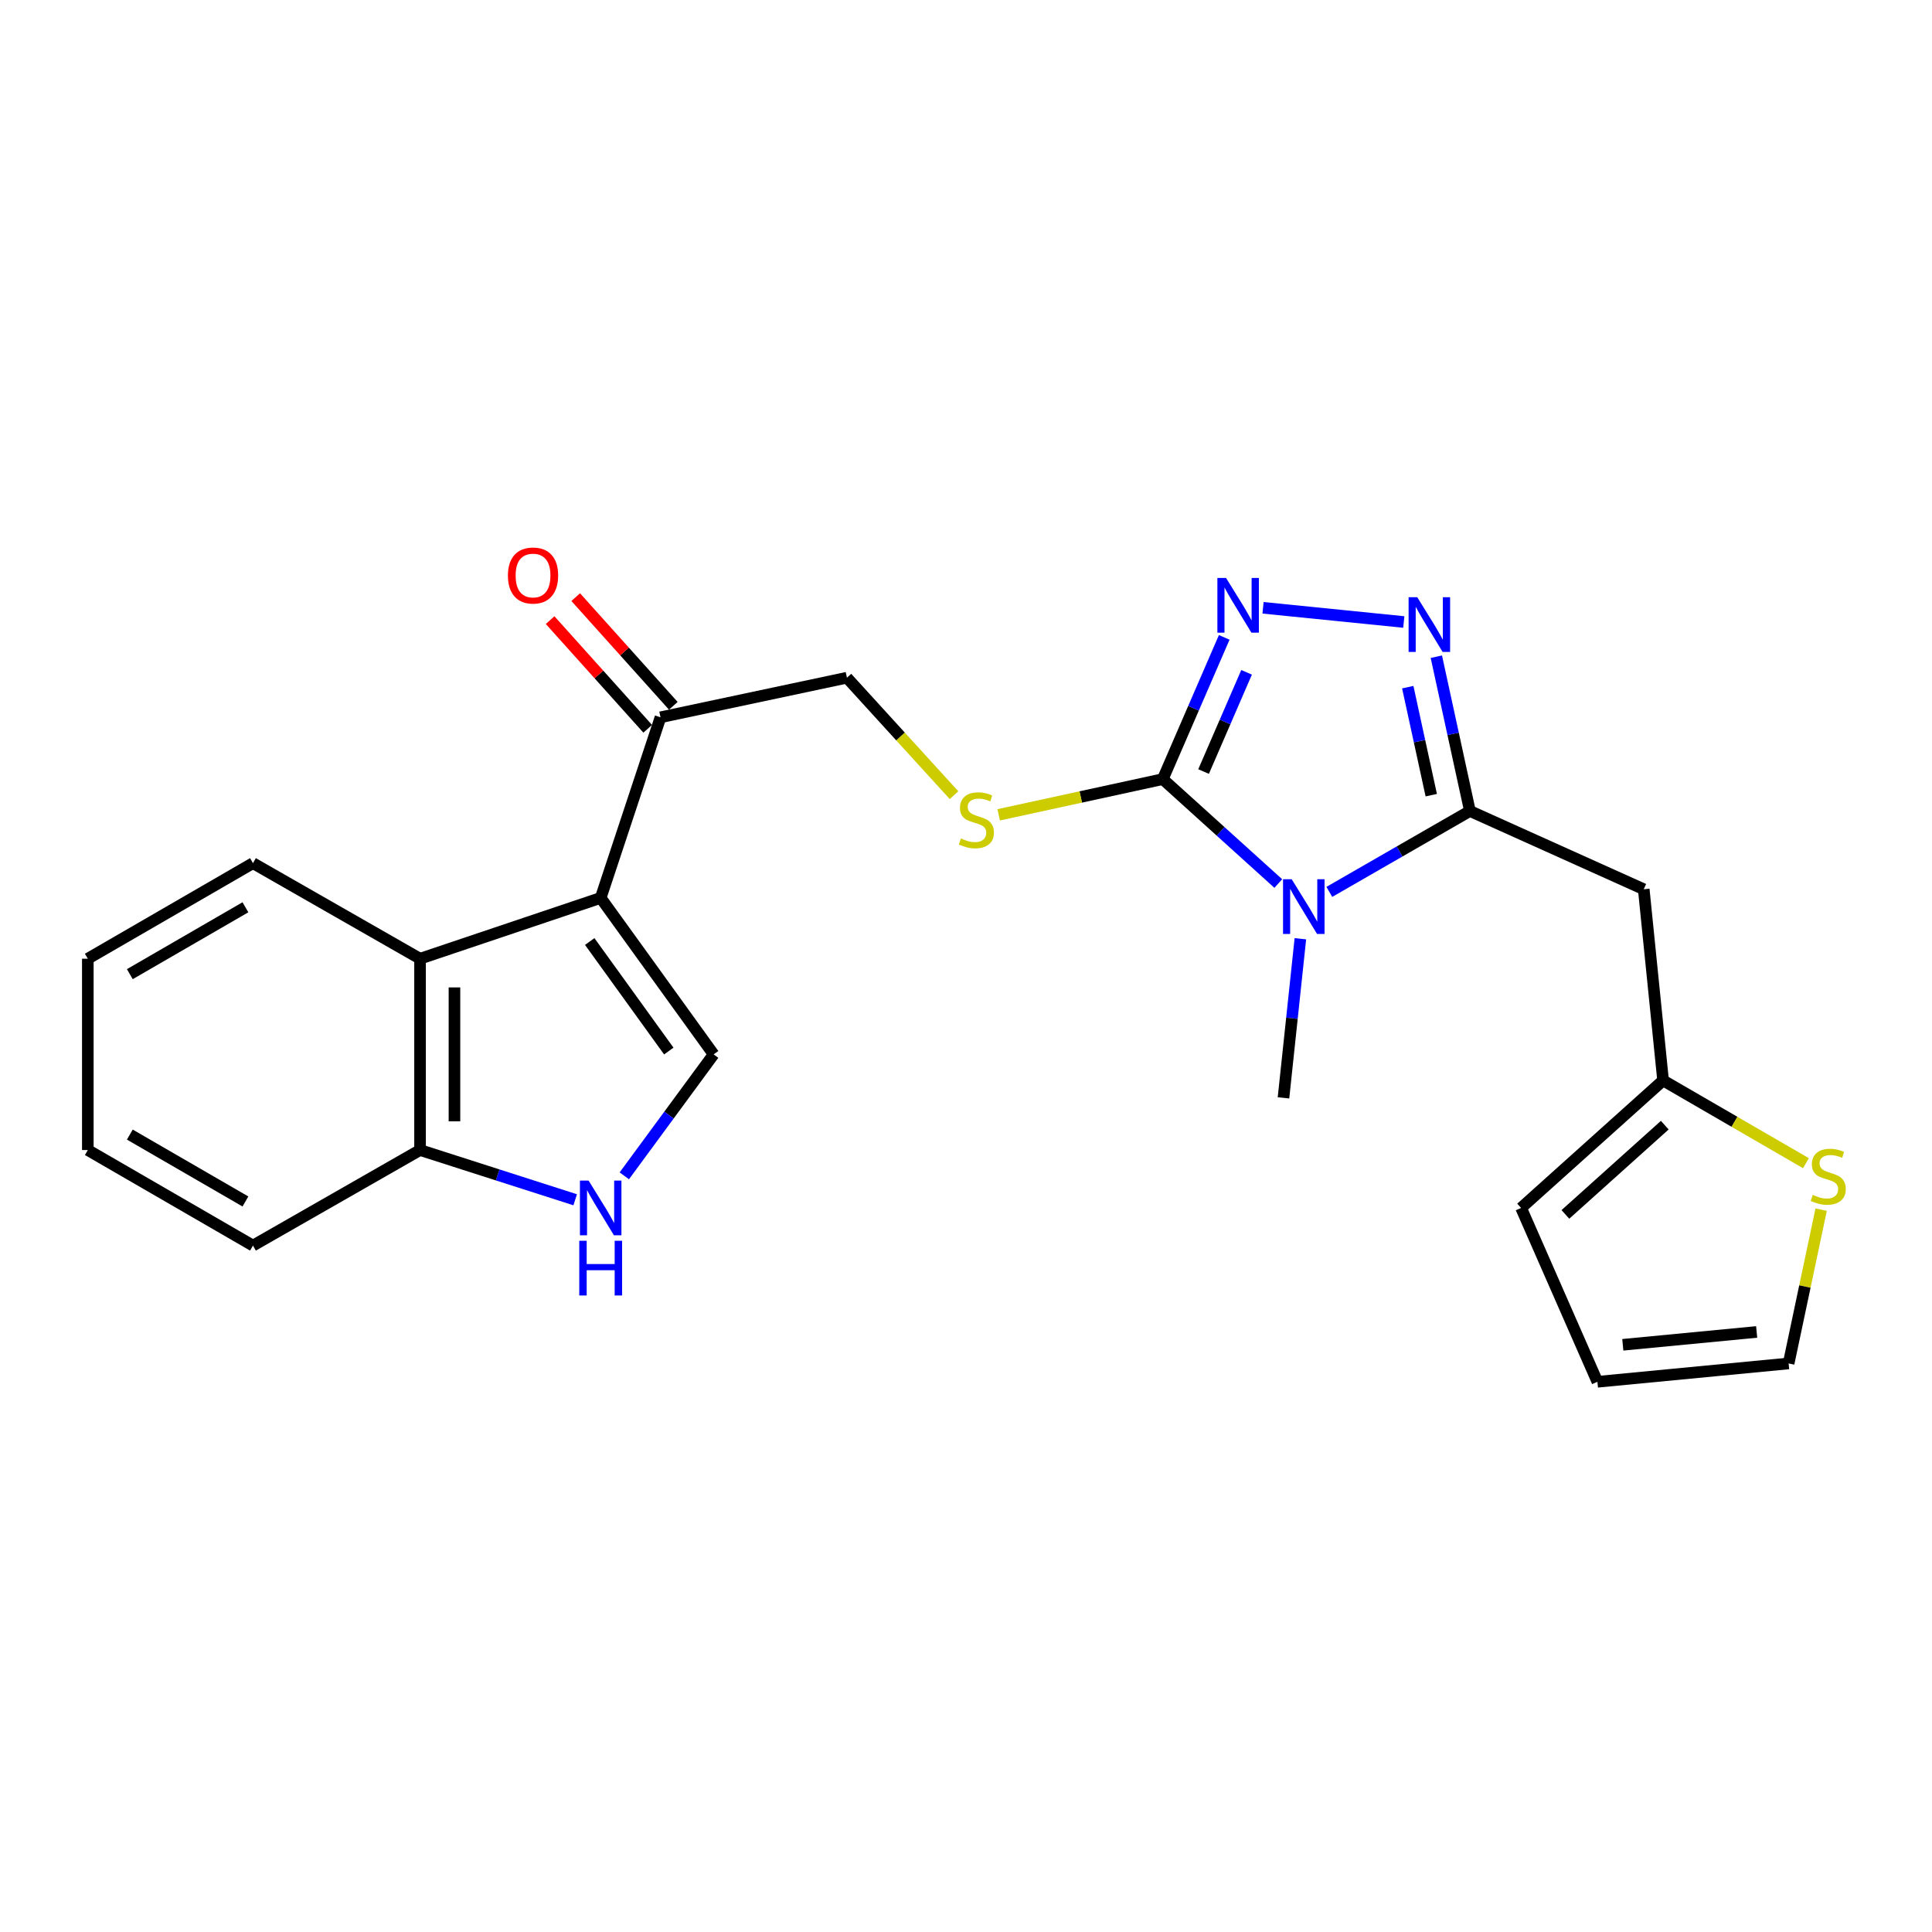 <?xml version='1.0' encoding='iso-8859-1'?>
<svg version='1.1' baseProfile='full'
              xmlns='http://www.w3.org/2000/svg'
                      xmlns:rdkit='http://www.rdkit.org/xml'
                      xmlns:xlink='http://www.w3.org/1999/xlink'
                  xml:space='preserve'
width='1000px' height='1000px' viewBox='0 0 1000 1000'>
<!-- END OF HEADER -->
<rect style='opacity:1.0;fill:#FFFFFF;stroke:none' width='1000' height='1000' x='0' y='0'> </rect>
<path class='bond-0' d='M 688.06,461.642 L 724.442,440.706' style='fill:none;fill-rule:evenodd;stroke:#0000FF;stroke-width:6px;stroke-linecap:butt;stroke-linejoin:miter;stroke-opacity:1' />
<path class='bond-0' d='M 724.442,440.706 L 760.825,419.771' style='fill:none;fill-rule:evenodd;stroke:#000000;stroke-width:6px;stroke-linecap:butt;stroke-linejoin:miter;stroke-opacity:1' />
<path class='bond-1' d='M 661.64,457.315 L 631.752,430.291' style='fill:none;fill-rule:evenodd;stroke:#0000FF;stroke-width:6px;stroke-linecap:butt;stroke-linejoin:miter;stroke-opacity:1' />
<path class='bond-1' d='M 631.752,430.291 L 601.864,403.268' style='fill:none;fill-rule:evenodd;stroke:#000000;stroke-width:6px;stroke-linecap:butt;stroke-linejoin:miter;stroke-opacity:1' />
<path class='bond-19' d='M 673.072,485.898 L 668.702,527.076' style='fill:none;fill-rule:evenodd;stroke:#0000FF;stroke-width:6px;stroke-linecap:butt;stroke-linejoin:miter;stroke-opacity:1' />
<path class='bond-19' d='M 668.702,527.076 L 664.332,568.255' style='fill:none;fill-rule:evenodd;stroke:#000000;stroke-width:6px;stroke-linecap:butt;stroke-linejoin:miter;stroke-opacity:1' />
<path class='bond-3' d='M 760.825,419.771 L 752.137,379.839' style='fill:none;fill-rule:evenodd;stroke:#000000;stroke-width:6px;stroke-linecap:butt;stroke-linejoin:miter;stroke-opacity:1' />
<path class='bond-3' d='M 752.137,379.839 L 743.449,339.907' style='fill:none;fill-rule:evenodd;stroke:#0000FF;stroke-width:6px;stroke-linecap:butt;stroke-linejoin:miter;stroke-opacity:1' />
<path class='bond-3' d='M 740.817,411.577 L 734.735,383.625' style='fill:none;fill-rule:evenodd;stroke:#000000;stroke-width:6px;stroke-linecap:butt;stroke-linejoin:miter;stroke-opacity:1' />
<path class='bond-3' d='M 734.735,383.625 L 728.654,355.673' style='fill:none;fill-rule:evenodd;stroke:#0000FF;stroke-width:6px;stroke-linecap:butt;stroke-linejoin:miter;stroke-opacity:1' />
<path class='bond-7' d='M 760.825,419.771 L 850.798,460.276' style='fill:none;fill-rule:evenodd;stroke:#000000;stroke-width:6px;stroke-linecap:butt;stroke-linejoin:miter;stroke-opacity:1' />
<path class='bond-4' d='M 601.864,403.268 L 617.76,366.588' style='fill:none;fill-rule:evenodd;stroke:#000000;stroke-width:6px;stroke-linecap:butt;stroke-linejoin:miter;stroke-opacity:1' />
<path class='bond-4' d='M 617.76,366.588 L 633.656,329.907' style='fill:none;fill-rule:evenodd;stroke:#0000FF;stroke-width:6px;stroke-linecap:butt;stroke-linejoin:miter;stroke-opacity:1' />
<path class='bond-4' d='M 622.973,399.345 L 634.1,373.669' style='fill:none;fill-rule:evenodd;stroke:#000000;stroke-width:6px;stroke-linecap:butt;stroke-linejoin:miter;stroke-opacity:1' />
<path class='bond-4' d='M 634.1,373.669 L 645.227,347.992' style='fill:none;fill-rule:evenodd;stroke:#0000FF;stroke-width:6px;stroke-linecap:butt;stroke-linejoin:miter;stroke-opacity:1' />
<path class='bond-10' d='M 601.864,403.268 L 559.392,412.509' style='fill:none;fill-rule:evenodd;stroke:#000000;stroke-width:6px;stroke-linecap:butt;stroke-linejoin:miter;stroke-opacity:1' />
<path class='bond-10' d='M 559.392,412.509 L 516.92,421.75' style='fill:none;fill-rule:evenodd;stroke:#CCCC00;stroke-width:6px;stroke-linecap:butt;stroke-linejoin:miter;stroke-opacity:1' />
<path class='bond-2' d='M 310.911,464.757 L 341.878,371.272' style='fill:none;fill-rule:evenodd;stroke:#000000;stroke-width:6px;stroke-linecap:butt;stroke-linejoin:miter;stroke-opacity:1' />
<path class='bond-5' d='M 310.911,464.757 L 369.373,545.747' style='fill:none;fill-rule:evenodd;stroke:#000000;stroke-width:6px;stroke-linecap:butt;stroke-linejoin:miter;stroke-opacity:1' />
<path class='bond-5' d='M 305.241,487.329 L 346.164,544.022' style='fill:none;fill-rule:evenodd;stroke:#000000;stroke-width:6px;stroke-linecap:butt;stroke-linejoin:miter;stroke-opacity:1' />
<path class='bond-8' d='M 310.911,464.757 L 217.416,496.229' style='fill:none;fill-rule:evenodd;stroke:#000000;stroke-width:6px;stroke-linecap:butt;stroke-linejoin:miter;stroke-opacity:1' />
<path class='bond-24' d='M 726.604,321.944 L 653.749,314.596' style='fill:none;fill-rule:evenodd;stroke:#0000FF;stroke-width:6px;stroke-linecap:butt;stroke-linejoin:miter;stroke-opacity:1' />
<path class='bond-6' d='M 369.373,545.747 L 346.256,577.176' style='fill:none;fill-rule:evenodd;stroke:#000000;stroke-width:6px;stroke-linecap:butt;stroke-linejoin:miter;stroke-opacity:1' />
<path class='bond-6' d='M 346.256,577.176 L 323.14,608.606' style='fill:none;fill-rule:evenodd;stroke:#0000FF;stroke-width:6px;stroke-linecap:butt;stroke-linejoin:miter;stroke-opacity:1' />
<path class='bond-26' d='M 297.717,621.002 L 257.566,608.128' style='fill:none;fill-rule:evenodd;stroke:#0000FF;stroke-width:6px;stroke-linecap:butt;stroke-linejoin:miter;stroke-opacity:1' />
<path class='bond-26' d='M 257.566,608.128 L 217.416,595.255' style='fill:none;fill-rule:evenodd;stroke:#000000;stroke-width:6px;stroke-linecap:butt;stroke-linejoin:miter;stroke-opacity:1' />
<path class='bond-11' d='M 850.798,460.276 L 860.81,559.232' style='fill:none;fill-rule:evenodd;stroke:#000000;stroke-width:6px;stroke-linecap:butt;stroke-linejoin:miter;stroke-opacity:1' />
<path class='bond-12' d='M 217.416,496.229 L 217.416,595.255' style='fill:none;fill-rule:evenodd;stroke:#000000;stroke-width:6px;stroke-linecap:butt;stroke-linejoin:miter;stroke-opacity:1' />
<path class='bond-12' d='M 235.225,511.083 L 235.225,580.401' style='fill:none;fill-rule:evenodd;stroke:#000000;stroke-width:6px;stroke-linecap:butt;stroke-linejoin:miter;stroke-opacity:1' />
<path class='bond-20' d='M 217.416,496.229 L 130.936,446.771' style='fill:none;fill-rule:evenodd;stroke:#000000;stroke-width:6px;stroke-linecap:butt;stroke-linejoin:miter;stroke-opacity:1' />
<path class='bond-9' d='M 341.878,371.272 L 438.371,350.782' style='fill:none;fill-rule:evenodd;stroke:#000000;stroke-width:6px;stroke-linecap:butt;stroke-linejoin:miter;stroke-opacity:1' />
<path class='bond-18' d='M 348.503,365.323 L 323.247,337.2' style='fill:none;fill-rule:evenodd;stroke:#000000;stroke-width:6px;stroke-linecap:butt;stroke-linejoin:miter;stroke-opacity:1' />
<path class='bond-18' d='M 323.247,337.2 L 297.991,309.077' style='fill:none;fill-rule:evenodd;stroke:#FF0000;stroke-width:6px;stroke-linecap:butt;stroke-linejoin:miter;stroke-opacity:1' />
<path class='bond-18' d='M 335.253,377.222 L 309.997,349.099' style='fill:none;fill-rule:evenodd;stroke:#000000;stroke-width:6px;stroke-linecap:butt;stroke-linejoin:miter;stroke-opacity:1' />
<path class='bond-18' d='M 309.997,349.099 L 284.741,320.976' style='fill:none;fill-rule:evenodd;stroke:#FF0000;stroke-width:6px;stroke-linecap:butt;stroke-linejoin:miter;stroke-opacity:1' />
<path class='bond-14' d='M 493.805,411.578 L 466.088,381.18' style='fill:none;fill-rule:evenodd;stroke:#CCCC00;stroke-width:6px;stroke-linecap:butt;stroke-linejoin:miter;stroke-opacity:1' />
<path class='bond-14' d='M 466.088,381.18 L 438.371,350.782' style='fill:none;fill-rule:evenodd;stroke:#000000;stroke-width:6px;stroke-linecap:butt;stroke-linejoin:miter;stroke-opacity:1' />
<path class='bond-13' d='M 860.81,559.232 L 897.776,580.645' style='fill:none;fill-rule:evenodd;stroke:#000000;stroke-width:6px;stroke-linecap:butt;stroke-linejoin:miter;stroke-opacity:1' />
<path class='bond-13' d='M 897.776,580.645 L 934.742,602.059' style='fill:none;fill-rule:evenodd;stroke:#CCCC00;stroke-width:6px;stroke-linecap:butt;stroke-linejoin:miter;stroke-opacity:1' />
<path class='bond-16' d='M 860.81,559.232 L 787.32,625.232' style='fill:none;fill-rule:evenodd;stroke:#000000;stroke-width:6px;stroke-linecap:butt;stroke-linejoin:miter;stroke-opacity:1' />
<path class='bond-16' d='M 861.686,582.382 L 810.243,628.582' style='fill:none;fill-rule:evenodd;stroke:#000000;stroke-width:6px;stroke-linecap:butt;stroke-linejoin:miter;stroke-opacity:1' />
<path class='bond-21' d='M 217.416,595.255 L 130.936,644.713' style='fill:none;fill-rule:evenodd;stroke:#000000;stroke-width:6px;stroke-linecap:butt;stroke-linejoin:miter;stroke-opacity:1' />
<path class='bond-15' d='M 942.622,626.107 L 934.207,665.912' style='fill:none;fill-rule:evenodd;stroke:#CCCC00;stroke-width:6px;stroke-linecap:butt;stroke-linejoin:miter;stroke-opacity:1' />
<path class='bond-15' d='M 934.207,665.912 L 925.792,705.717' style='fill:none;fill-rule:evenodd;stroke:#000000;stroke-width:6px;stroke-linecap:butt;stroke-linejoin:miter;stroke-opacity:1' />
<path class='bond-25' d='M 925.792,705.717 L 826.816,715.215' style='fill:none;fill-rule:evenodd;stroke:#000000;stroke-width:6px;stroke-linecap:butt;stroke-linejoin:miter;stroke-opacity:1' />
<path class='bond-25' d='M 909.244,689.415 L 839.961,696.063' style='fill:none;fill-rule:evenodd;stroke:#000000;stroke-width:6px;stroke-linecap:butt;stroke-linejoin:miter;stroke-opacity:1' />
<path class='bond-17' d='M 787.32,625.232 L 826.816,715.215' style='fill:none;fill-rule:evenodd;stroke:#000000;stroke-width:6px;stroke-linecap:butt;stroke-linejoin:miter;stroke-opacity:1' />
<path class='bond-22' d='M 130.936,446.771 L 45.455,496.229' style='fill:none;fill-rule:evenodd;stroke:#000000;stroke-width:6px;stroke-linecap:butt;stroke-linejoin:miter;stroke-opacity:1' />
<path class='bond-22' d='M 127.032,469.604 L 67.195,504.225' style='fill:none;fill-rule:evenodd;stroke:#000000;stroke-width:6px;stroke-linecap:butt;stroke-linejoin:miter;stroke-opacity:1' />
<path class='bond-27' d='M 130.936,644.713 L 45.455,595.255' style='fill:none;fill-rule:evenodd;stroke:#000000;stroke-width:6px;stroke-linecap:butt;stroke-linejoin:miter;stroke-opacity:1' />
<path class='bond-27' d='M 127.032,621.88 L 67.195,587.259' style='fill:none;fill-rule:evenodd;stroke:#000000;stroke-width:6px;stroke-linecap:butt;stroke-linejoin:miter;stroke-opacity:1' />
<path class='bond-23' d='M 45.455,496.229 L 45.455,595.255' style='fill:none;fill-rule:evenodd;stroke:#000000;stroke-width:6px;stroke-linecap:butt;stroke-linejoin:miter;stroke-opacity:1' />
<path  class='atom-0' d='M 668.579 455.089
L 677.859 470.089
Q 678.779 471.569, 680.259 474.249
Q 681.739 476.929, 681.819 477.089
L 681.819 455.089
L 685.579 455.089
L 685.579 483.409
L 681.699 483.409
L 671.739 467.009
Q 670.579 465.089, 669.339 462.889
Q 668.139 460.689, 667.779 460.009
L 667.779 483.409
L 664.099 483.409
L 664.099 455.089
L 668.579 455.089
' fill='#0000FF'/>
<path  class='atom-4' d='M 733.571 309.118
L 742.851 324.118
Q 743.771 325.598, 745.251 328.278
Q 746.731 330.958, 746.811 331.118
L 746.811 309.118
L 750.571 309.118
L 750.571 337.438
L 746.691 337.438
L 736.731 321.038
Q 735.571 319.118, 734.331 316.918
Q 733.131 314.718, 732.771 314.038
L 732.771 337.438
L 729.091 337.438
L 729.091 309.118
L 733.571 309.118
' fill='#0000FF'/>
<path  class='atom-5' d='M 634.595 299.135
L 643.875 314.135
Q 644.795 315.615, 646.275 318.295
Q 647.755 320.975, 647.835 321.135
L 647.835 299.135
L 651.595 299.135
L 651.595 327.455
L 647.715 327.455
L 637.755 311.055
Q 636.595 309.135, 635.355 306.935
Q 634.155 304.735, 633.795 304.055
L 633.795 327.455
L 630.115 327.455
L 630.115 299.135
L 634.595 299.135
' fill='#0000FF'/>
<path  class='atom-7' d='M 304.651 611.072
L 313.931 626.072
Q 314.851 627.552, 316.331 630.232
Q 317.811 632.912, 317.891 633.072
L 317.891 611.072
L 321.651 611.072
L 321.651 639.392
L 317.771 639.392
L 307.811 622.992
Q 306.651 621.072, 305.411 618.872
Q 304.211 616.672, 303.851 615.992
L 303.851 639.392
L 300.171 639.392
L 300.171 611.072
L 304.651 611.072
' fill='#0000FF'/>
<path  class='atom-7' d='M 299.831 642.224
L 303.671 642.224
L 303.671 654.264
L 318.151 654.264
L 318.151 642.224
L 321.991 642.224
L 321.991 670.544
L 318.151 670.544
L 318.151 657.464
L 303.671 657.464
L 303.671 670.544
L 299.831 670.544
L 299.831 642.224
' fill='#0000FF'/>
<path  class='atom-11' d='M 497.371 433.983
Q 497.691 434.103, 499.011 434.663
Q 500.331 435.223, 501.771 435.583
Q 503.251 435.903, 504.691 435.903
Q 507.371 435.903, 508.931 434.623
Q 510.491 433.303, 510.491 431.023
Q 510.491 429.463, 509.691 428.503
Q 508.931 427.543, 507.731 427.023
Q 506.531 426.503, 504.531 425.903
Q 502.011 425.143, 500.491 424.423
Q 499.011 423.703, 497.931 422.183
Q 496.891 420.663, 496.891 418.103
Q 496.891 414.543, 499.291 412.343
Q 501.731 410.143, 506.531 410.143
Q 509.811 410.143, 513.531 411.703
L 512.611 414.783
Q 509.211 413.383, 506.651 413.383
Q 503.891 413.383, 502.371 414.543
Q 500.851 415.663, 500.891 417.623
Q 500.891 419.143, 501.651 420.063
Q 502.451 420.983, 503.571 421.503
Q 504.731 422.023, 506.651 422.623
Q 509.211 423.423, 510.731 424.223
Q 512.251 425.023, 513.331 426.663
Q 514.451 428.263, 514.451 431.023
Q 514.451 434.943, 511.811 437.063
Q 509.211 439.143, 504.851 439.143
Q 502.331 439.143, 500.411 438.583
Q 498.531 438.063, 496.291 437.143
L 497.371 433.983
' fill='#CCCC00'/>
<path  class='atom-14' d='M 938.292 618.47
Q 938.612 618.59, 939.932 619.15
Q 941.252 619.71, 942.692 620.07
Q 944.172 620.39, 945.612 620.39
Q 948.292 620.39, 949.852 619.11
Q 951.412 617.79, 951.412 615.51
Q 951.412 613.95, 950.612 612.99
Q 949.852 612.03, 948.652 611.51
Q 947.452 610.99, 945.452 610.39
Q 942.932 609.63, 941.412 608.91
Q 939.932 608.19, 938.852 606.67
Q 937.812 605.15, 937.812 602.59
Q 937.812 599.03, 940.212 596.83
Q 942.652 594.63, 947.452 594.63
Q 950.732 594.63, 954.452 596.19
L 953.532 599.27
Q 950.132 597.87, 947.572 597.87
Q 944.812 597.87, 943.292 599.03
Q 941.772 600.15, 941.812 602.11
Q 941.812 603.63, 942.572 604.55
Q 943.372 605.47, 944.492 605.99
Q 945.652 606.51, 947.572 607.11
Q 950.132 607.91, 951.652 608.71
Q 953.172 609.51, 954.252 611.15
Q 955.372 612.75, 955.372 615.51
Q 955.372 619.43, 952.732 621.55
Q 950.132 623.63, 945.772 623.63
Q 943.252 623.63, 941.332 623.07
Q 939.452 622.55, 937.212 621.63
L 938.292 618.47
' fill='#CCCC00'/>
<path  class='atom-19' d='M 262.898 297.882
Q 262.898 291.082, 266.258 287.282
Q 269.618 283.482, 275.898 283.482
Q 282.178 283.482, 285.538 287.282
Q 288.898 291.082, 288.898 297.882
Q 288.898 304.762, 285.498 308.682
Q 282.098 312.562, 275.898 312.562
Q 269.658 312.562, 266.258 308.682
Q 262.898 304.802, 262.898 297.882
M 275.898 309.362
Q 280.218 309.362, 282.538 306.482
Q 284.898 303.562, 284.898 297.882
Q 284.898 292.322, 282.538 289.522
Q 280.218 286.682, 275.898 286.682
Q 271.578 286.682, 269.218 289.482
Q 266.898 292.282, 266.898 297.882
Q 266.898 303.602, 269.218 306.482
Q 271.578 309.362, 275.898 309.362
' fill='#FF0000'/>
</svg>
